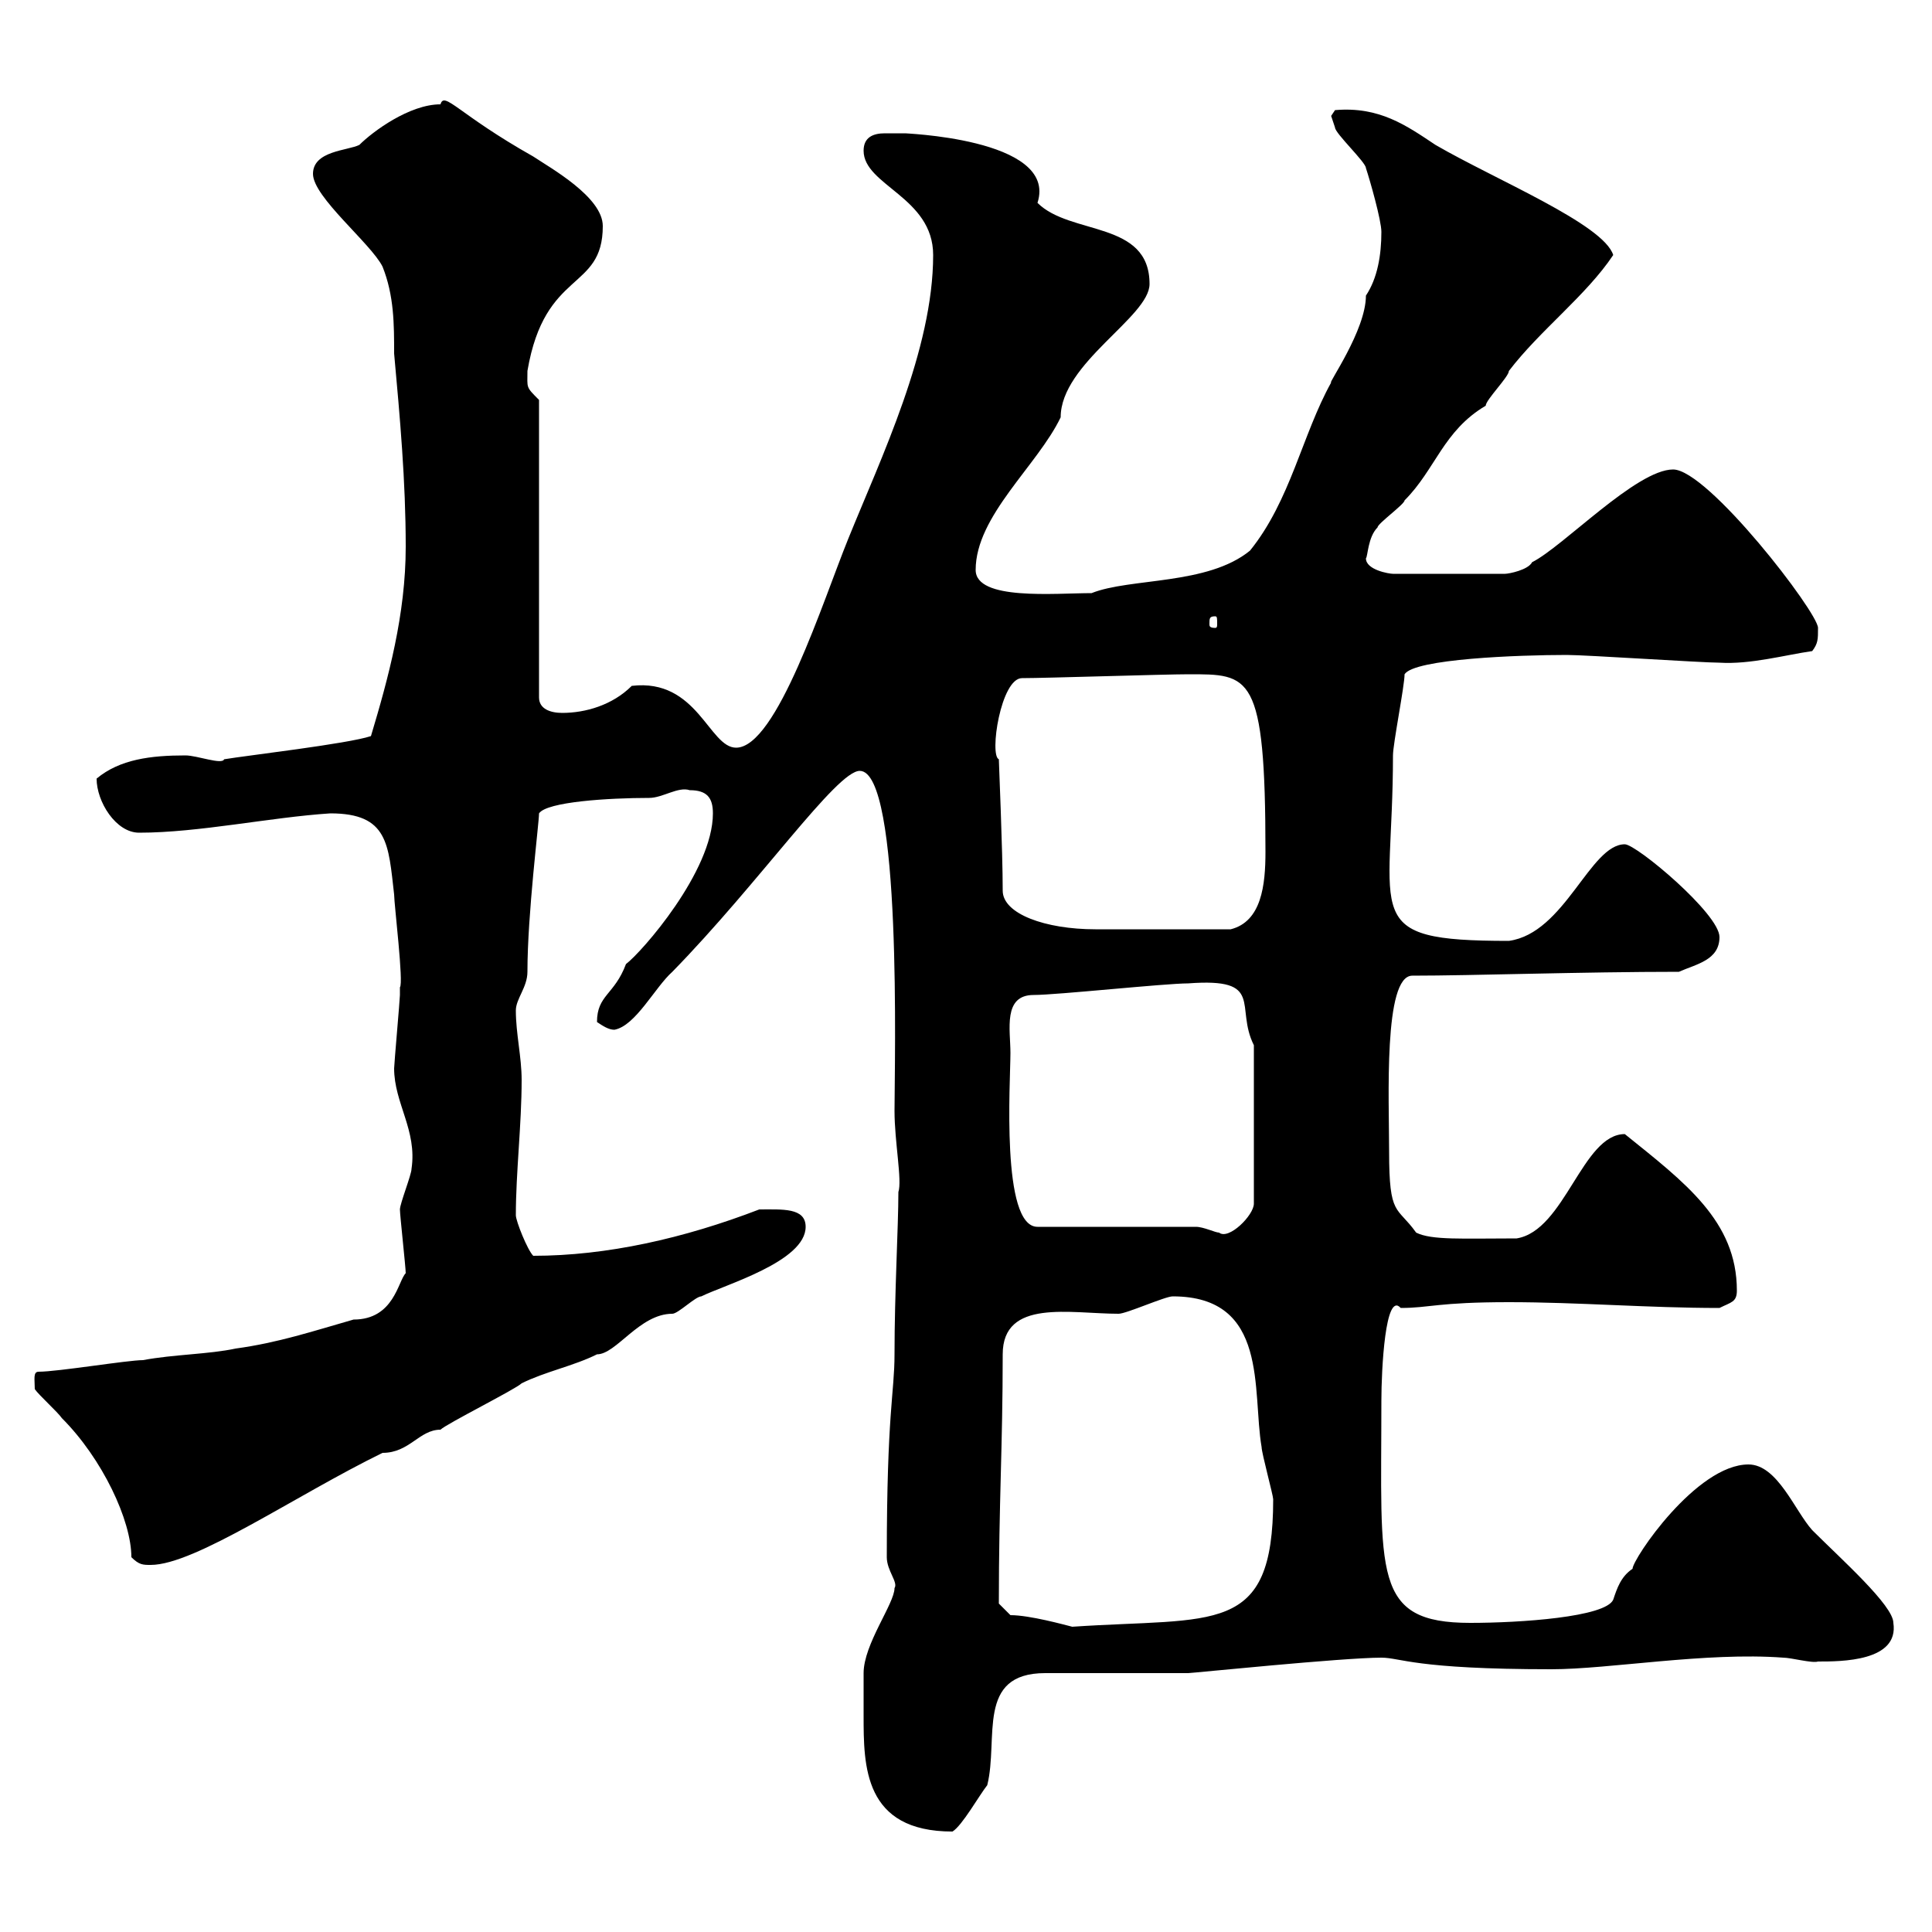 <svg xmlns="http://www.w3.org/2000/svg" xmlns:xlink="http://www.w3.org/1999/xlink" width="300" height="300"><path d="M134.10 266.40C134.10 274.20 134.10 284.40 147.90 284.40C149.40 283.50 152.10 278.70 153.30 277.20C155.10 270 151.50 259.80 162.30 259.80L184.50 259.80C185.10 259.80 208.50 257.40 214.50 257.40C217.50 257.40 219.60 259.20 240.90 259.20C249.90 259.20 264.90 256.50 276.90 257.40C278.10 257.40 281.40 258.30 282.30 258C285.90 258 294.90 258 294 252C294 249.30 285.90 242.10 281.40 237.60C278.70 234.60 276 227.40 271.50 227.40C263.40 227.40 253.50 242.10 253.50 243.60C251.70 244.80 251.10 246.60 250.50 248.40C249.30 251.10 236.10 252 228.30 252C213 252 214.50 244.50 214.50 217.50C214.50 212.70 215.10 200.40 217.50 203.10C222 203.10 223.20 202.20 234.30 202.20C245.10 202.20 255.90 203.10 267 203.10C268.80 202.20 269.70 202.20 269.70 200.40C269.70 189.60 261.60 183.60 252.30 176.10C245.70 176.10 243 191.10 235.50 192.30C227.10 192.30 222.30 192.60 219.90 191.40C216.90 187.20 215.70 189 215.70 178.80C215.70 170.70 214.80 151.50 219.30 151.50C228.60 151.50 245.70 150.90 260.70 150.90C263.40 149.70 267 149.10 267 145.50C267 141.90 254.10 131.10 252.30 131.10C246.90 131.10 243 144.90 234.30 146.10C210.90 146.10 216.30 142.50 216.30 117.30C216.30 115.50 218.10 106.50 218.10 104.70C219.60 102.30 235.80 101.70 243.30 101.70C246.30 101.70 264.30 102.90 267 102.90C271.80 103.20 277.20 101.70 281.40 101.10C282.30 99.90 282.30 99.30 282.30 97.50C282.30 95.10 265.20 72.90 259.80 72.90C254.10 72.90 242.70 84.90 237.90 87.30C237.30 88.50 234.30 89.10 233.70 89.10L216.30 89.10C215.70 89.10 212.10 88.50 212.10 86.70C212.40 86.40 212.40 83.40 213.90 81.90C213.90 81.30 218.10 78.30 218.10 77.70C222.90 72.90 224.10 66.90 230.70 63C230.70 62.10 234.30 58.50 234.30 57.60C239.10 51.30 246.30 45.90 250.50 39.60C249 34.80 232.20 27.90 222.90 22.50C218.40 19.50 214.20 16.50 207.30 17.10C207.30 17.10 206.70 18 206.70 18C206.70 18 207.30 19.80 207.30 19.80C207.30 20.70 212.10 25.20 212.10 26.10C212.70 27.90 214.50 34.20 214.50 36C214.50 39.60 213.90 43.20 212.10 45.90C212.10 51.30 206.10 59.70 206.70 59.40C202.20 67.50 200.40 77.70 194.10 85.50C187.50 90.90 175.50 89.70 169.50 92.10C163.80 92.10 151.50 93.30 151.50 88.50C151.50 80.10 161.10 72.30 164.70 64.80C164.70 56.40 178.50 49.20 178.50 44.10C178.50 34.20 166.20 36.60 161.10 31.50C164.40 21.30 139.20 20.70 140.70 20.70C139.50 20.70 138.60 20.70 137.40 20.70C135.60 20.70 134.10 21.30 134.10 23.40C134.10 28.80 144.90 30.60 144.90 39.60C144.90 54.30 136.80 71.10 131.70 83.70C127.80 93.30 120.60 116.10 114.30 116.10C110.10 116.10 108.30 105.30 98.10 106.50C95.10 109.50 90.90 110.70 87.30 110.70C85.50 110.70 83.70 110.10 83.70 108.30L83.70 62.10C81.60 60 81.90 60.30 81.90 57.60C84.60 41.70 93.60 45.30 93.60 35.10C93.60 30.60 85.50 26.10 82.80 24.30C71.10 17.70 69 14.10 68.40 16.20C63.60 16.20 57.90 20.40 55.80 22.50C54 23.40 48.60 23.40 48.60 27C48.60 30.60 57.60 37.80 59.40 41.40C61.20 45.90 61.20 50.40 61.20 54.90C62.10 64.80 63 74.70 63 84.90C63 95.40 60.30 105.30 57.60 114.30C54 115.50 38.40 117.30 34.80 117.90C34.50 118.80 30.60 117.30 28.80 117.30C23.40 117.30 18.60 117.90 15 120.90C15 124.50 18 129.30 21.60 129.30C30.90 129.30 42 126.90 51.30 126.30C60.30 126.30 60.30 131.10 61.20 138.90C61.20 140.40 62.70 152.70 62.10 153.30C62.10 153.30 62.10 154.50 62.10 154.50C62.10 155.10 61.20 165.30 61.20 165.90C61.20 171.30 64.80 175.50 63.90 181.50C63.90 182.40 62.10 186.90 62.10 187.80C62.10 188.70 63 196.80 63 197.70C61.80 198.90 61.20 204.90 54.90 204.90C48.60 206.70 43.20 208.50 36.60 209.40C32.40 210.30 27 210.30 22.20 211.20C19.80 211.20 9 213 6 213C5.10 213 5.40 214.20 5.40 215.70C6 216.60 9 219.30 9.60 220.20C15.90 226.50 20.40 236.10 20.40 241.80C21.60 243 22.20 243 23.40 243C30.30 243 45.90 232.20 59.40 225.60C63.60 225.60 65.10 222 68.40 222C69.30 221.10 80.10 215.70 81 214.80C84.60 213 89.10 212.10 92.70 210.30C95.70 210.30 99.30 204 104.40 204C105.30 204 108 201.30 108.90 201.30C112.50 199.50 125.10 195.90 125.10 190.50C125.10 187.50 121.50 187.80 117.90 187.80C106.20 192.30 94.20 195 82.80 195C81.90 194.10 80.10 189.60 80.10 188.70C80.10 182.10 81 174.60 81 167.70C81 164.10 80.10 160.50 80.10 156.90C80.10 155.10 81.90 153.30 81.90 150.90C81.90 141.90 83.70 127.80 83.70 126.30C84.90 124.50 94.50 123.90 100.80 123.90C102.90 123.90 105.30 122.10 107.10 122.70C109.80 122.70 110.70 123.90 110.70 126.30C110.70 135.30 99.60 147.90 97.20 149.70C95.40 154.50 92.70 154.50 92.70 158.70C93.60 159.30 94.50 159.90 95.40 159.90C98.70 159.30 101.70 153.30 104.40 150.90C117.90 137.10 129.90 119.70 133.50 119.70C140.10 119.70 138.90 165.30 138.90 172.50C138.90 177.30 140.10 183.30 139.50 185.10C139.50 190.50 138.90 200.70 138.90 210.30C138.90 216.30 137.70 219.30 137.70 241.80C137.70 243.90 139.50 245.70 138.90 246.60C138.90 249 134.10 255.30 134.10 259.80C134.10 259.80 134.10 264.60 134.10 266.40ZM156.90 250.80L155.10 249C155.10 233.10 155.70 224.70 155.70 210.30C155.70 201.60 166.20 204 173.70 204C174.90 204 180.90 201.30 182.10 201.30C197.10 201.30 194.40 216 195.90 224.70C195.90 225.60 197.70 232.20 197.70 232.80C197.70 254.10 188.70 251.10 166.50 252.60C165.30 252.30 159.90 250.80 156.90 250.80ZM185.70 190.50L161.10 190.50C155.40 190.50 156.90 168 156.90 163.50C156.90 159.90 155.70 154.50 160.50 154.50C164.10 154.50 180.90 152.70 184.50 152.70C196.50 151.80 191.70 156.30 194.70 162.30L194.70 186.90C194.70 188.70 190.80 192.60 189.30 191.40C188.70 191.40 186.90 190.50 185.70 190.50ZM155.70 138.30C155.70 132 155.10 118.50 155.10 117.90C153.60 117.30 155.40 105.30 158.70 105.30C162.30 105.30 180.90 104.70 184.50 104.70C194.10 104.70 196.50 104.40 196.50 132.30C196.50 137.40 195.90 143.10 191.10 144.30C174.90 144.30 174.30 144.30 170.10 144.30C162.30 144.30 155.70 141.90 155.70 138.30ZM188.70 95.70C189 95.70 189 96 189 96.90C189 97.20 189 97.50 188.70 97.50C187.80 97.50 187.80 97.20 187.80 96.90C187.80 96 187.80 95.70 188.70 95.70Z"/></svg>